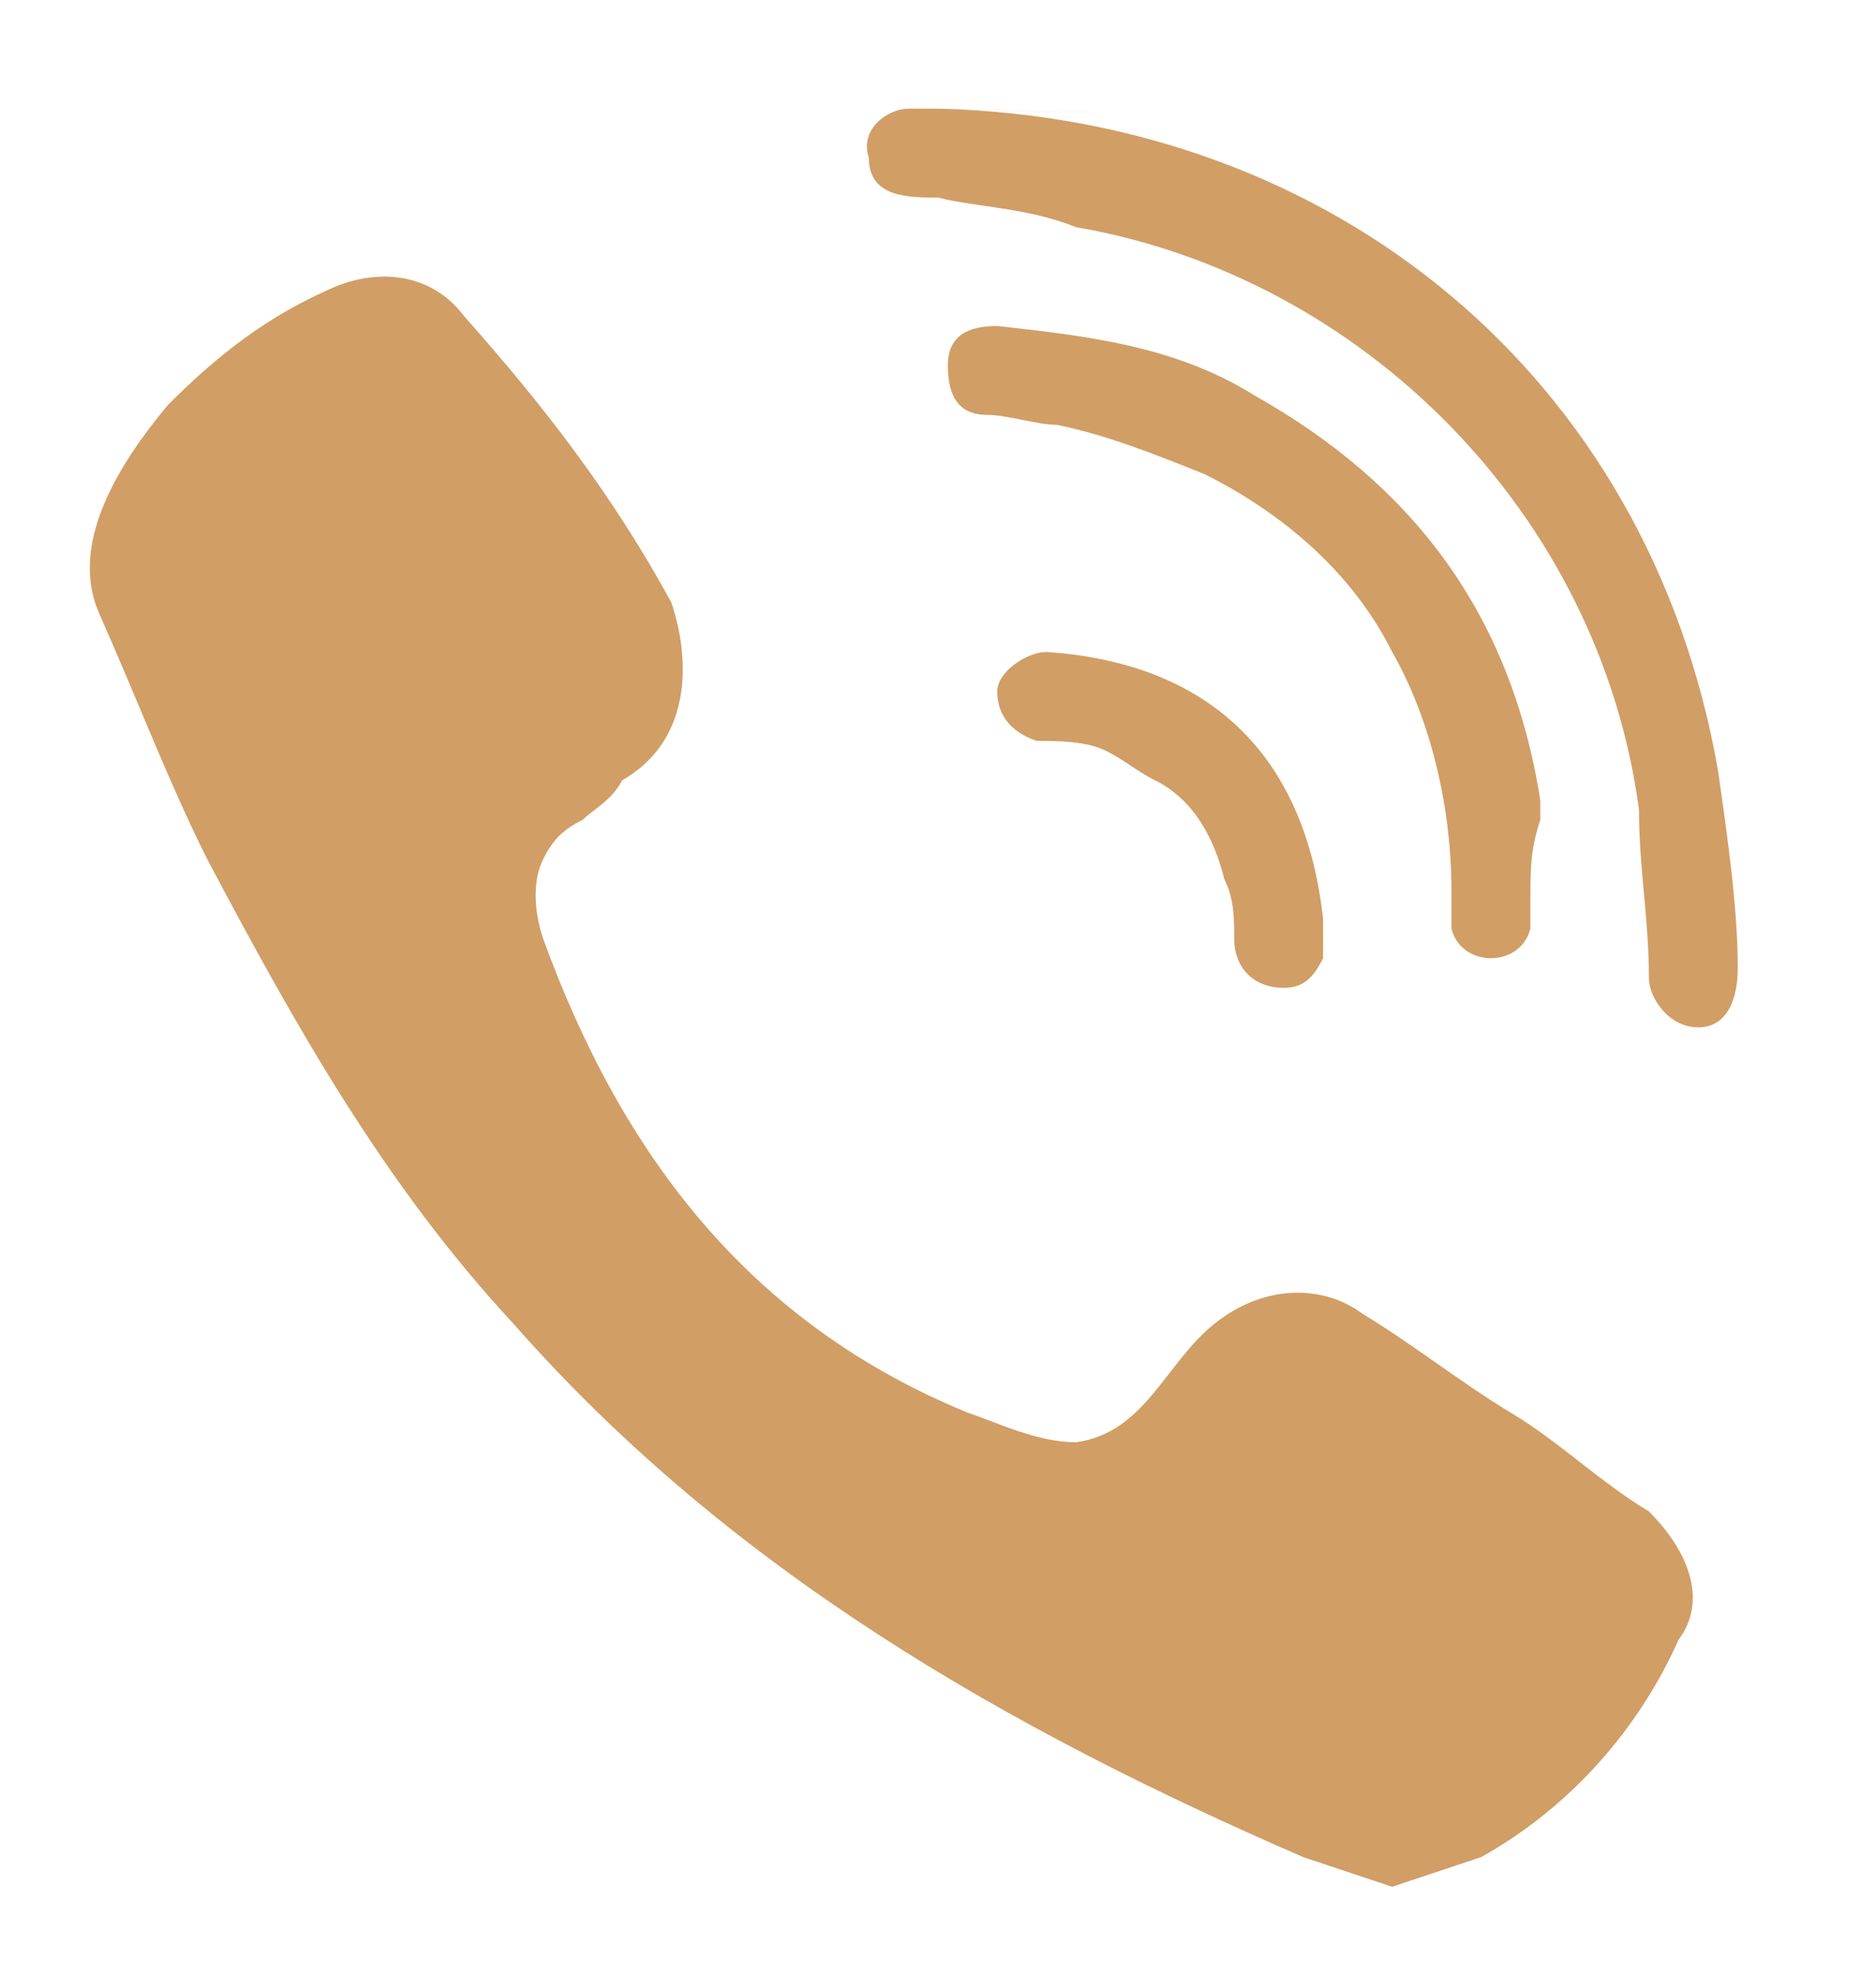 <?xml version="1.0" encoding="utf-8"?>
<!-- Generator: Adobe Illustrator 17.1.0, SVG Export Plug-In . SVG Version: 6.00 Build 0)  -->
<!DOCTYPE svg PUBLIC "-//W3C//DTD SVG 1.1//EN" "http://www.w3.org/Graphics/SVG/1.1/DTD/svg11.dtd">
<svg version="1.1" id="Layer_1" xmlns="http://www.w3.org/2000/svg" xmlns:xlink="http://www.w3.org/1999/xlink" x="0px" y="0px"
	 viewBox="0 0 19 20" enable-background="new 0 0 19 20" xml:space="preserve">
<g>
	<path fill="#CDCCCC" d="M1664.1,125.2h5.9c-1,2.9-3.8,5-7.1,5c-4,0-7.2-3.2-7.4-7.1c-0.2-4.2,3.2-7.7,7.4-7.7c1.9,0,3.7,0.7,5,1.9
		c0.3,0.3,0.8,0.3,1.1,0l2.2-2c0.3-0.3,0.3-0.9,0-1.2c-2.1-2-4.9-3.2-8-3.3c-6.6-0.1-12.2,5.3-12.2,11.9c0,6.7,5.3,12.1,12,12.1
		c6.4,0,11.6-5,12-11.3c0-0.1,0-2.8,0-2.8h-10.8c-0.4,0-0.8,0.4-0.8,0.8v2.9C1663.3,124.8,1663.6,125.2,1664.1,125.2z"/>
	<path fill="#CDCCCC" d="M1681.2,122.4v-1.8c0-0.2-0.2-0.5-0.5-0.5h-1.6c-0.2,0-0.5,0.2-0.5,0.5v1.8h-1.8c-0.2,0-0.5,0.2-0.5,0.5
		v1.6c0,0.2,0.2,0.5,0.5,0.5h1.8v1.8c0,0.2,0.2,0.5,0.5,0.5h1.6c0.2,0,0.5-0.2,0.5-0.5v-1.8h1.8c0.2,0,0.5-0.2,0.5-0.5v-1.6
		c0-0.2-0.2-0.5-0.5-0.5H1681.2L1681.2,122.4z"/>
</g>
<path fill="#D19E66" d="M14.1,19.1c-0.3-0.1-0.6-0.2-0.9-0.3c-3-1.3-5.8-2.9-8-5.4c-1.3-1.4-2.2-3-3.1-4.7C1.7,7.9,1.4,7.1,1,6.2
	C0.7,5.5,1.2,4.7,1.7,4.1c0.5-0.5,1-0.9,1.7-1.2c0.5-0.2,1-0.1,1.3,0.3c0.8,0.9,1.5,1.8,2.1,2.9C7,6.7,7,7.5,6.3,7.9
	C6.2,8.1,6,8.2,5.9,8.3C5.7,8.4,5.6,8.5,5.5,8.7C5.4,8.9,5.4,9.2,5.5,9.5c0.8,2.2,2.1,3.9,4.3,4.8c0.3,0.1,0.7,0.3,1.1,0.3
	c0.7-0.1,0.9-0.8,1.4-1.2c0.5-0.4,1.1-0.4,1.5-0.1c0.5,0.3,1,0.7,1.5,1c0.5,0.3,0.9,0.7,1.4,1c0.4,0.4,0.6,0.9,0.3,1.3
	c-0.4,0.9-1.1,1.7-2,2.2C14.7,18.9,14.4,19,14.1,19.1C13.8,19,14.4,19,14.1,19.1L14.1,19.1z M14.1,19.1"/>
<g>
	<path fill="#D19E66" d="M9.5,1.1c4,0.1,7.2,2.7,7.9,6.7c0.1,0.7,0.2,1.4,0.2,2c0,0.3-0.1,0.6-0.4,0.6c-0.3,0-0.5-0.3-0.5-0.5
		c0-0.6-0.1-1.1-0.1-1.7c-0.4-3-2.8-5.4-5.7-5.9C10.4,2.1,9.9,2.1,9.5,2C9.2,2,8.8,2,8.8,1.6C8.7,1.3,9,1.1,9.2,1.1
		C9.3,1.1,9.4,1.1,9.5,1.1C13.4,1.2,9.4,1.1,9.5,1.1L9.5,1.1z"/>
	<path fill="#D19E66" d="M15.5,9.1c0,0,0,0.2,0,0.3c-0.1,0.4-0.7,0.4-0.8,0c0-0.1,0-0.3,0-0.4c0-0.8-0.2-1.7-0.6-2.4
		c-0.4-0.8-1.1-1.4-1.9-1.8c-0.5-0.2-1-0.4-1.5-0.5c-0.2,0-0.5-0.1-0.7-0.1c-0.3,0-0.4-0.2-0.4-0.5c0-0.3,0.2-0.4,0.5-0.4
		c0.9,0.1,1.8,0.2,2.6,0.7c1.6,0.9,2.6,2.2,2.9,4.1c0,0.1,0,0.2,0,0.2C15.5,8.6,15.5,8.8,15.5,9.1C15.5,9.2,15.5,8.8,15.5,9.1
		L15.5,9.1z"/>
	<path fill="#D19E66" d="M13,10c-0.3,0-0.5-0.2-0.5-0.5c0-0.2,0-0.4-0.1-0.6c-0.1-0.4-0.3-0.8-0.7-1c-0.2-0.1-0.3-0.2-0.5-0.3
		c-0.2-0.1-0.5-0.1-0.7-0.1c-0.3-0.1-0.4-0.3-0.4-0.5c0-0.2,0.3-0.4,0.5-0.4c1.5,0.1,2.6,0.9,2.8,2.7c0,0.1,0,0.3,0,0.4
		C13.3,9.9,13.2,10,13,10C12.7,10,13.2,10,13,10L13,10z"/>
</g>
</svg>
